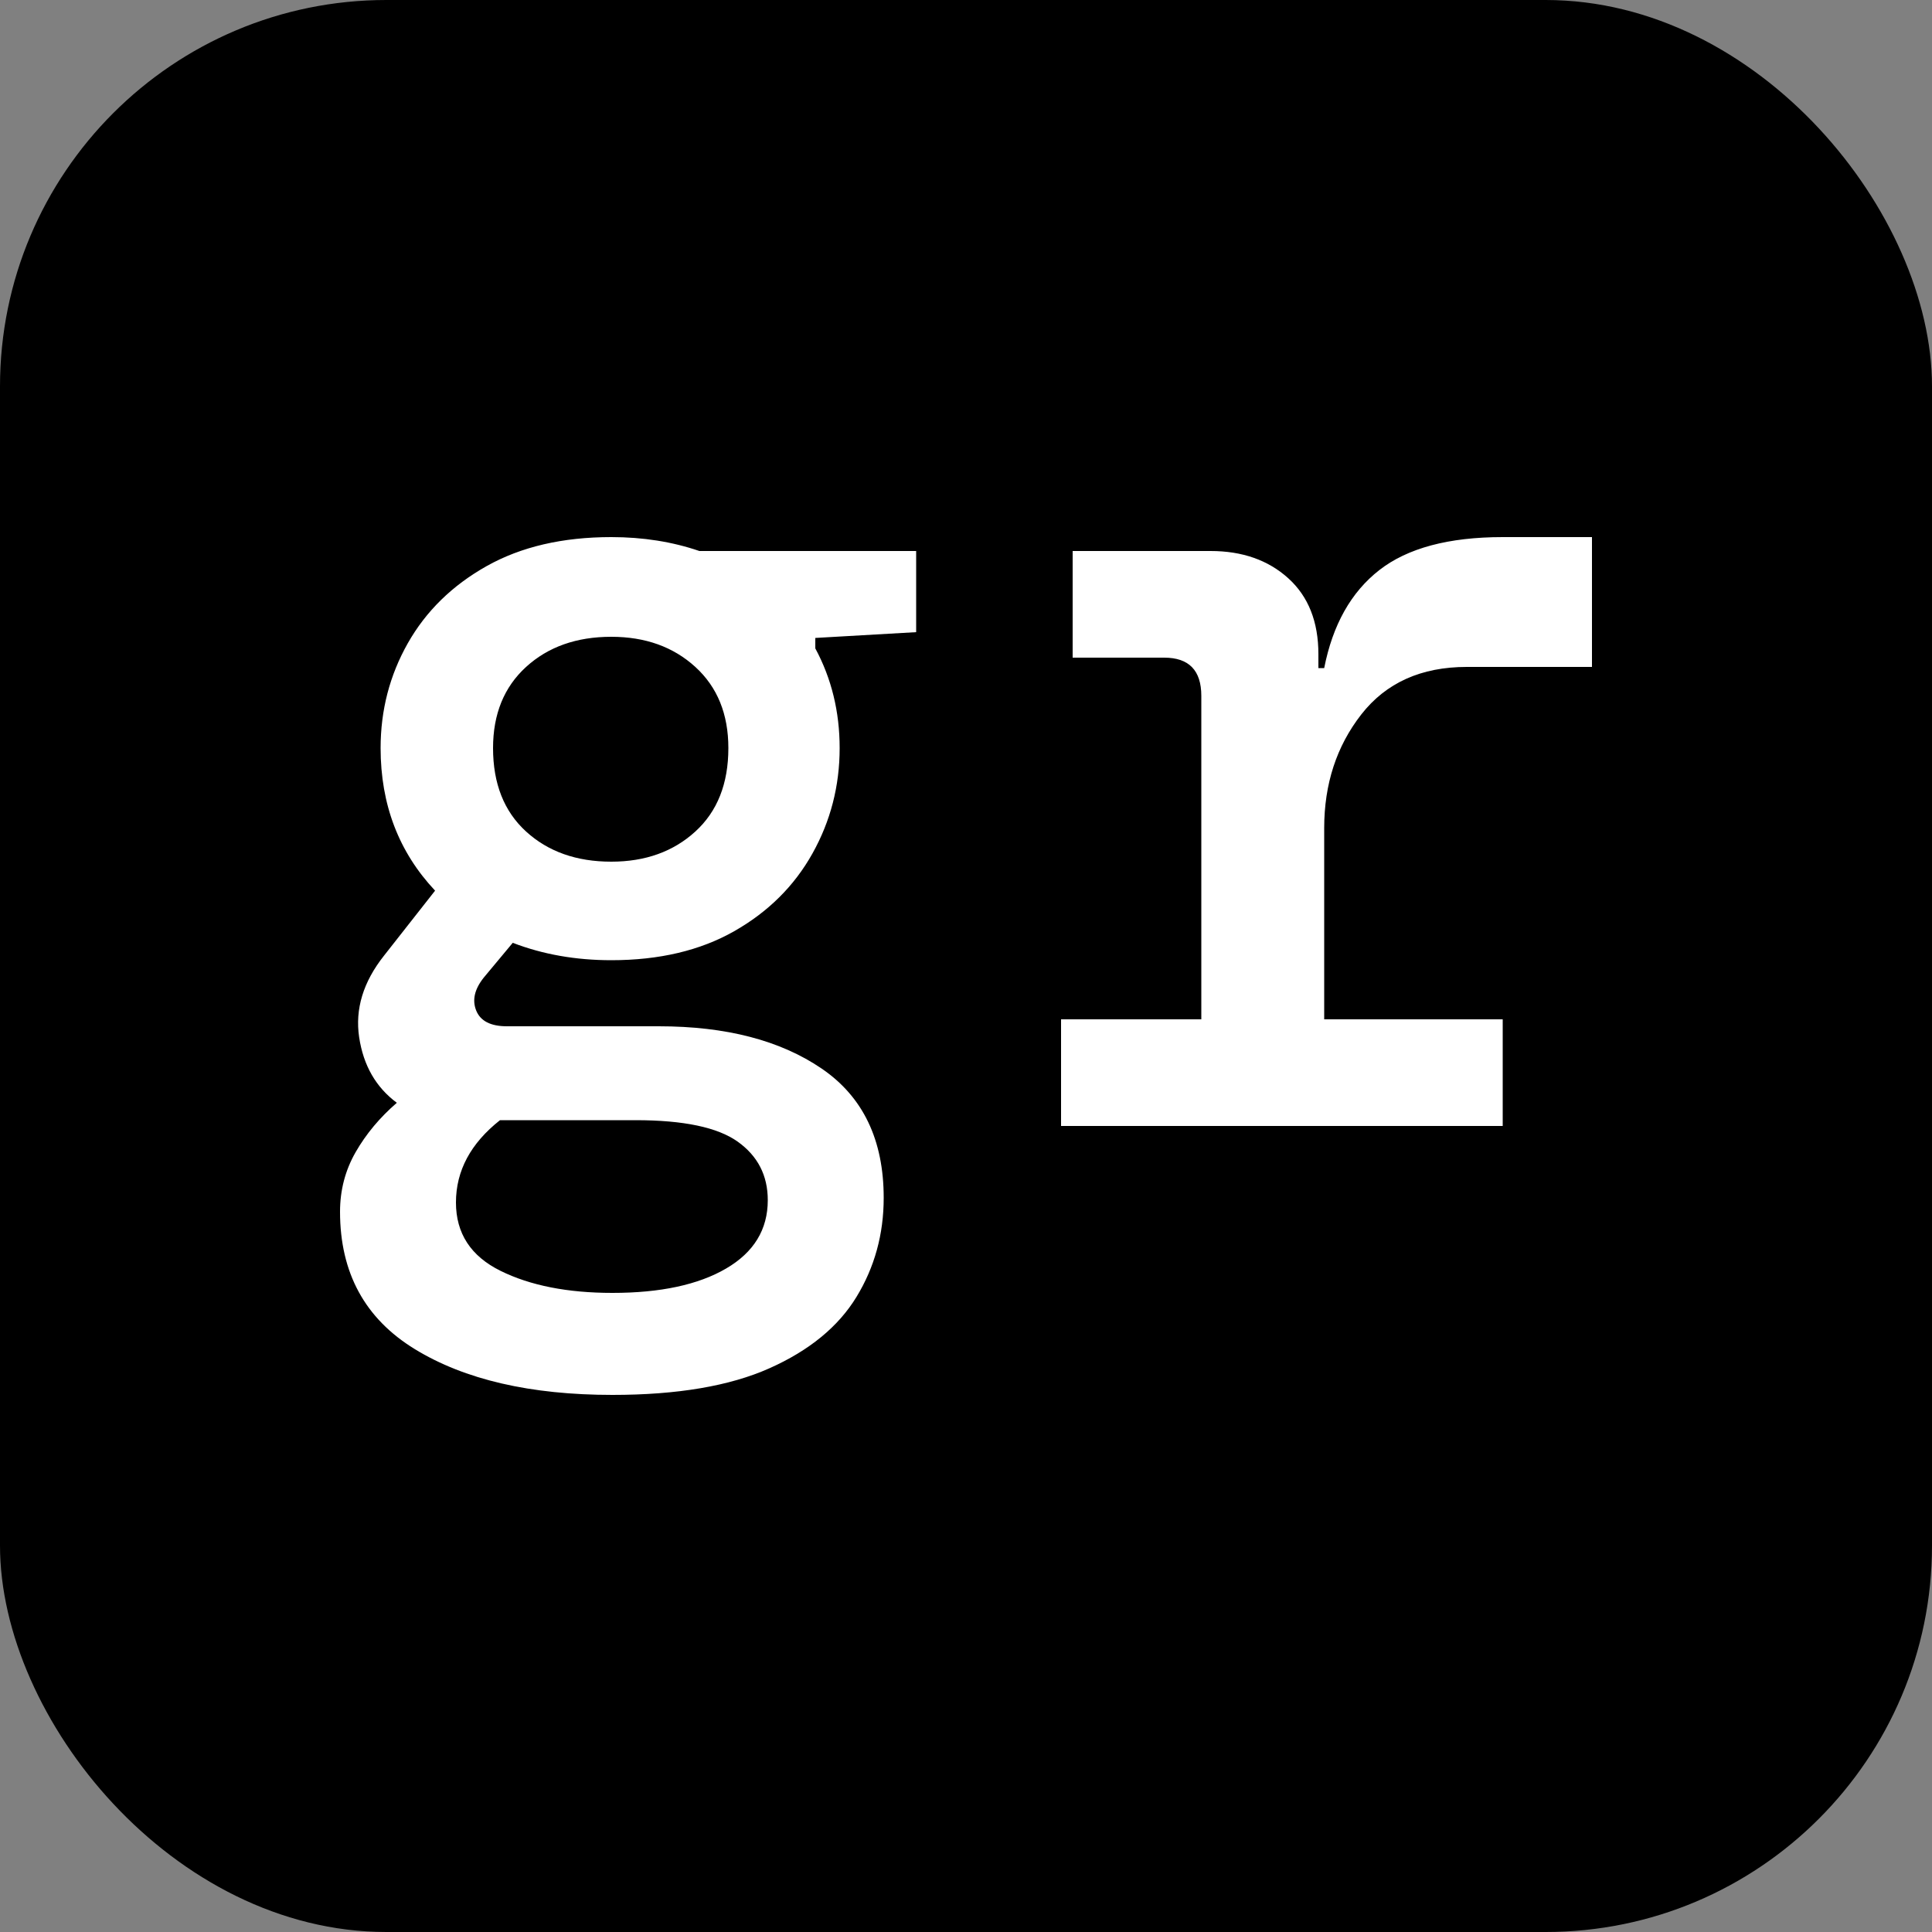 <svg xmlns="http://www.w3.org/2000/svg" width="256" height="256" viewBox="0 0 100 100"><rect x="0" y="0" width="100" height="100" fill="#808080" stroke="none"/><rect width="100" height="100" rx="20" fill="#000000"></rect><path fill="#ffffff" d="M31.64 49.70L31.64 49.70Q28.88 49.70 26.54 48.80L26.54 48.80L25.04 50.60Q24.32 51.50 24.65 52.31Q24.98 53.12 26.24 53.12L26.24 53.12L34.10 53.12Q39.32 53.12 42.53 55.31Q45.74 57.50 45.74 62L45.74 62Q45.74 64.82 44.33 67.13Q42.92 69.44 39.83 70.82Q36.74 72.20 31.70 72.20L31.70 72.20Q25.34 72.20 21.47 69.83Q17.60 67.46 17.60 62.72L17.60 62.72Q17.60 61.04 18.41 59.63Q19.22 58.22 20.54 57.08L20.54 57.08Q18.92 55.88 18.59 53.69Q18.26 51.50 19.88 49.46L19.88 49.46L22.52 46.10Q19.70 43.10 19.70 38.72L19.70 38.72Q19.70 35.78 21.11 33.29Q22.52 30.80 25.19 29.30Q27.86 27.80 31.64 27.80L31.64 27.80Q34.10 27.80 36.20 28.52L36.20 28.52L47.42 28.52L47.42 32.72L42.20 33.02L42.20 33.56Q43.46 35.90 43.46 38.72L43.46 38.72Q43.46 41.66 42.05 44.18Q40.64 46.70 38 48.20Q35.36 49.70 31.64 49.70ZM31.64 44.60L31.64 44.60Q34.28 44.60 35.99 43.04Q37.70 41.48 37.70 38.72L37.70 38.72Q37.70 36.08 35.99 34.52Q34.28 32.96 31.64 32.96L31.64 32.96Q28.94 32.96 27.23 34.52Q25.52 36.08 25.52 38.72L25.52 38.72Q25.52 41.48 27.23 43.04Q28.94 44.60 31.64 44.60ZM23.60 62.24L23.60 62.24Q23.60 64.64 25.91 65.78Q28.22 66.92 31.70 66.92L31.70 66.92Q35.42 66.92 37.58 65.66Q39.74 64.40 39.74 62.12L39.74 62.12Q39.74 60.20 38.18 59.09Q36.62 57.98 32.90 57.98L32.90 57.98L25.88 57.98Q23.60 59.78 23.60 62.24ZM77.78 58.28L54.92 58.28L54.92 52.76L62.18 52.76L62.18 36.02Q62.18 34.04 60.26 34.04L60.26 34.04L55.52 34.04L55.52 28.52L62.66 28.52Q65.12 28.52 66.68 29.93Q68.24 31.34 68.24 33.86L68.24 33.86L68.24 34.58L68.54 34.58Q69.20 31.22 71.39 29.51Q73.58 27.80 77.78 27.80L77.78 27.80L82.40 27.80L82.40 34.52L75.92 34.52Q72.38 34.52 70.46 36.98Q68.54 39.44 68.54 42.86L68.54 42.86L68.54 52.76L77.78 52.76L77.78 58.28Z"></path></svg>